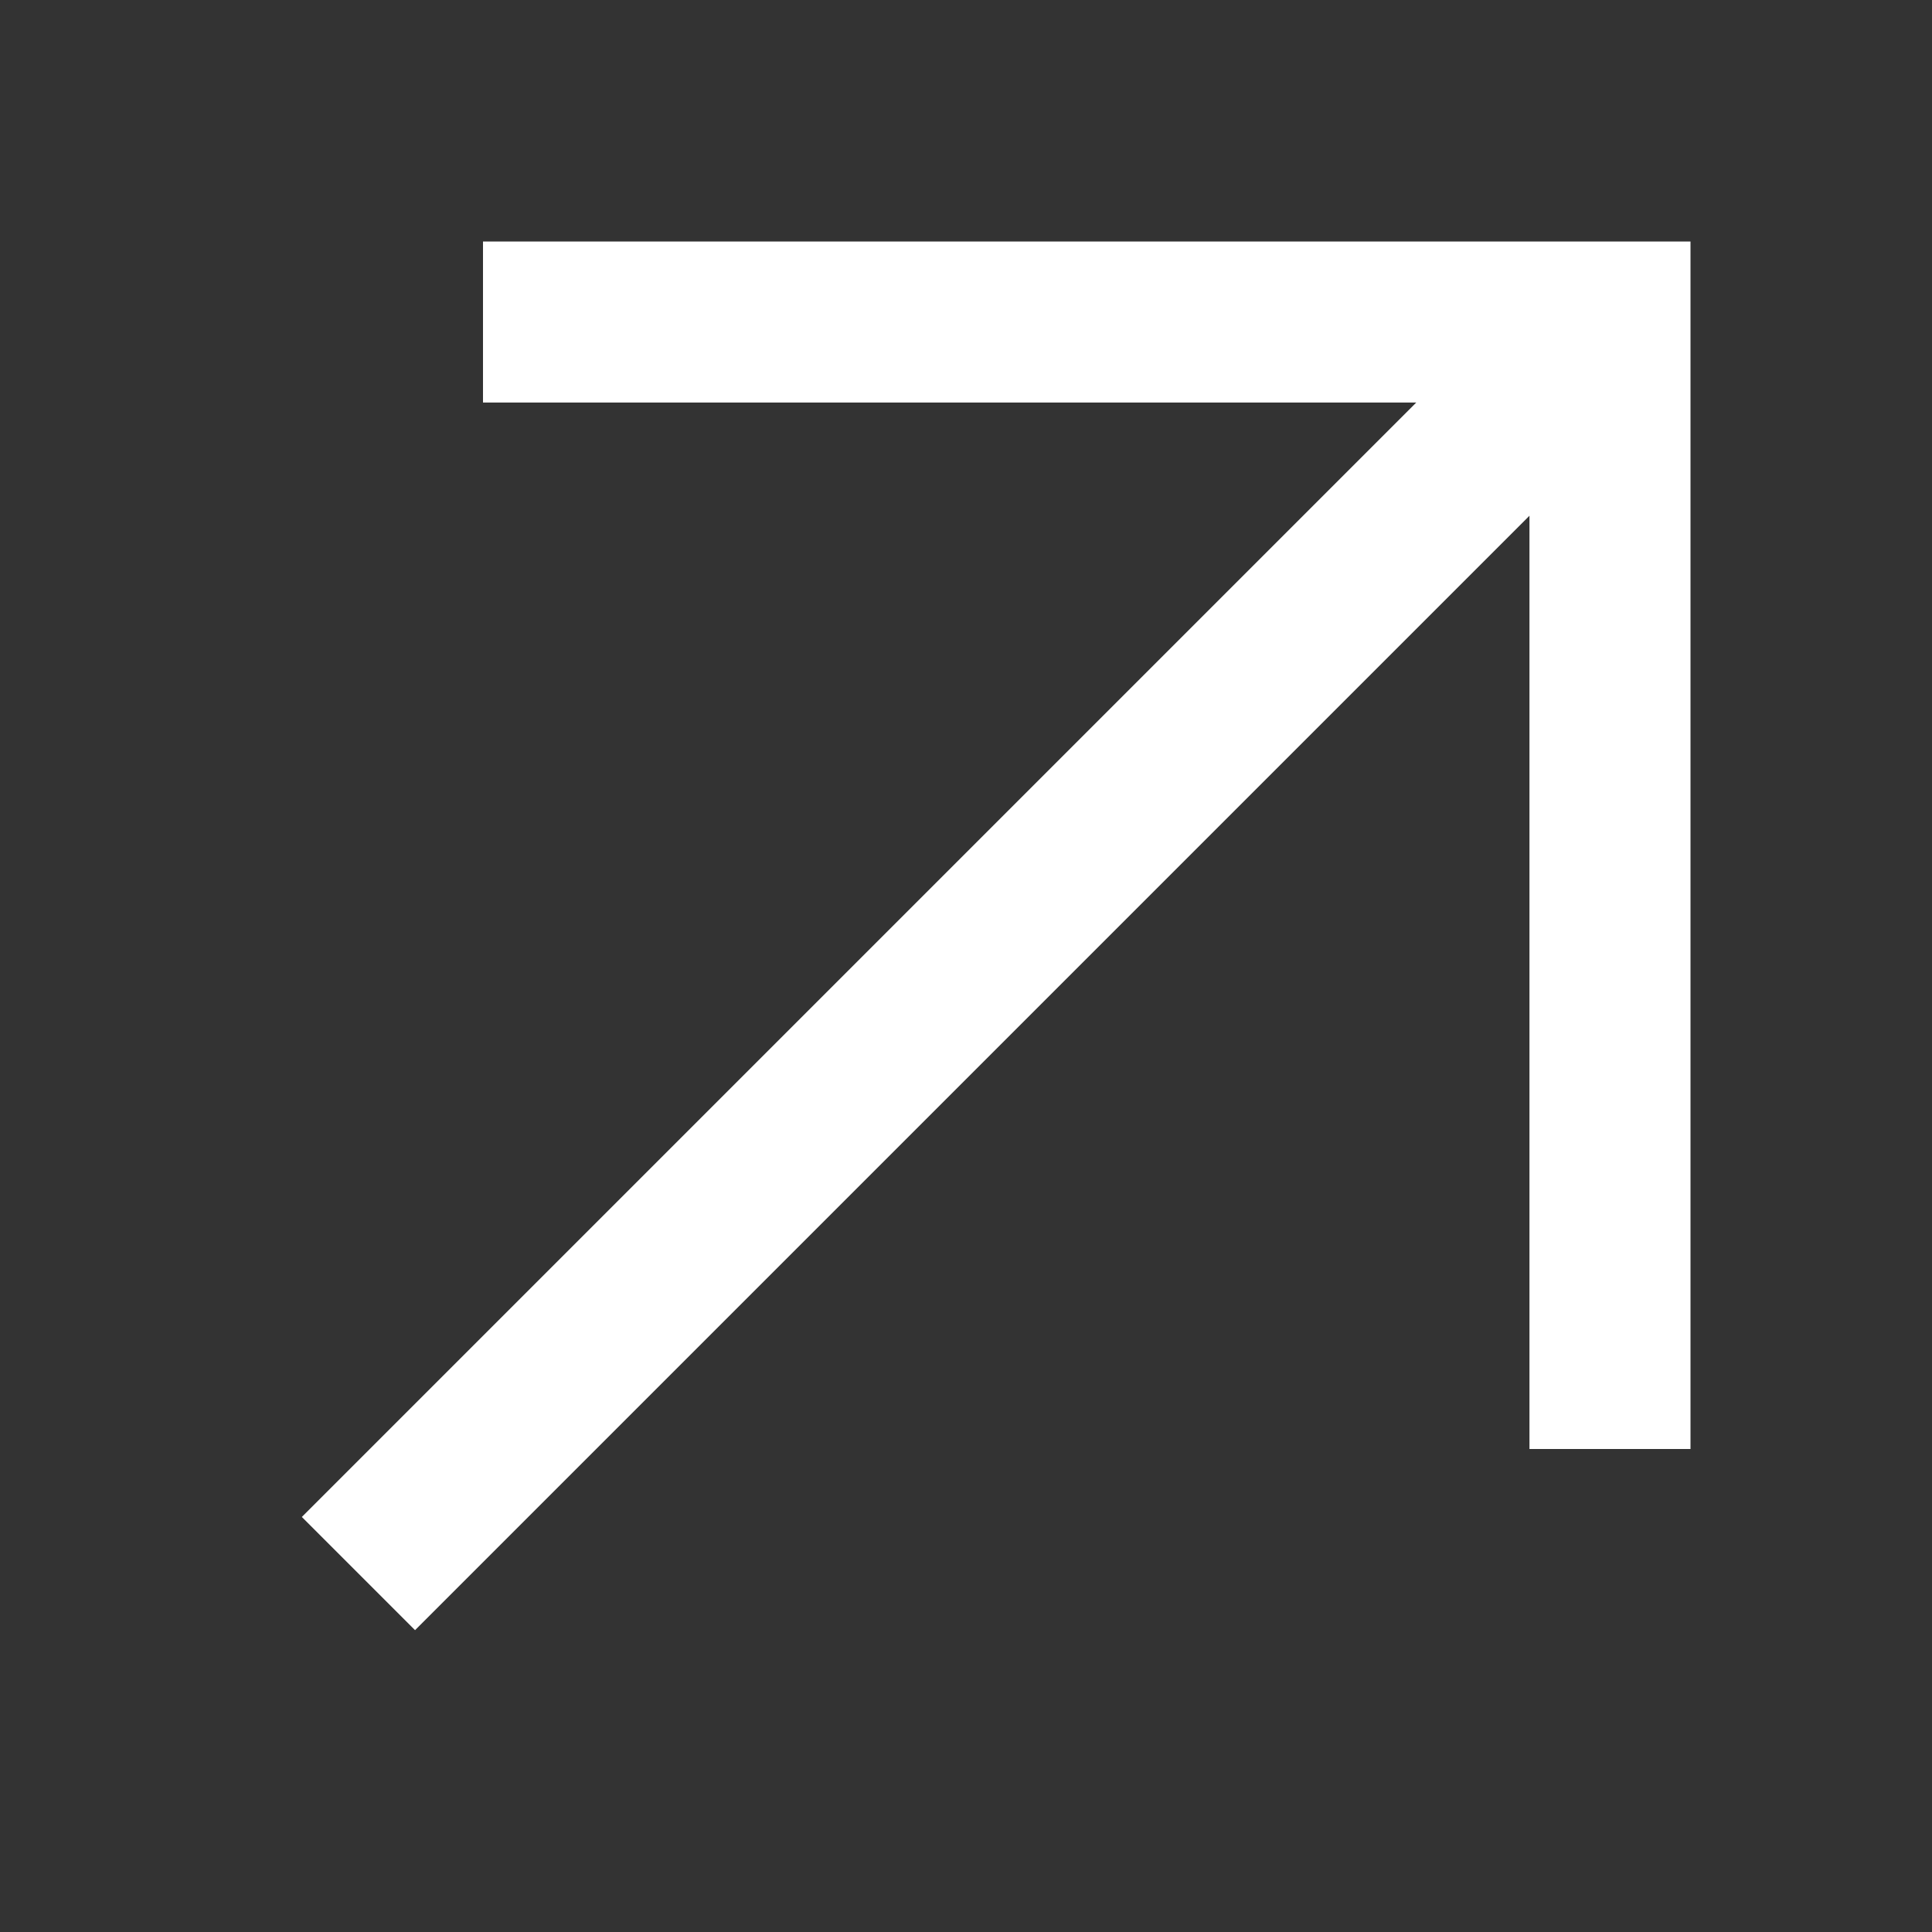 <?xml version="1.0" encoding="UTF-8"?> <svg xmlns="http://www.w3.org/2000/svg" width="17" height="17" viewBox="0 0 17 17" fill="none"><rect x="0" y="0" width="17" height="17" fill="#333333" stroke="none"/><path d="M3.652 14.344L13.458 4.538L13.458 12.75L14.875 12.75L14.875 2.125L4.25 2.125L4.25 3.542L12.462 3.542L2.656 13.348L3.652 14.344Z" fill="white"></path></svg> 